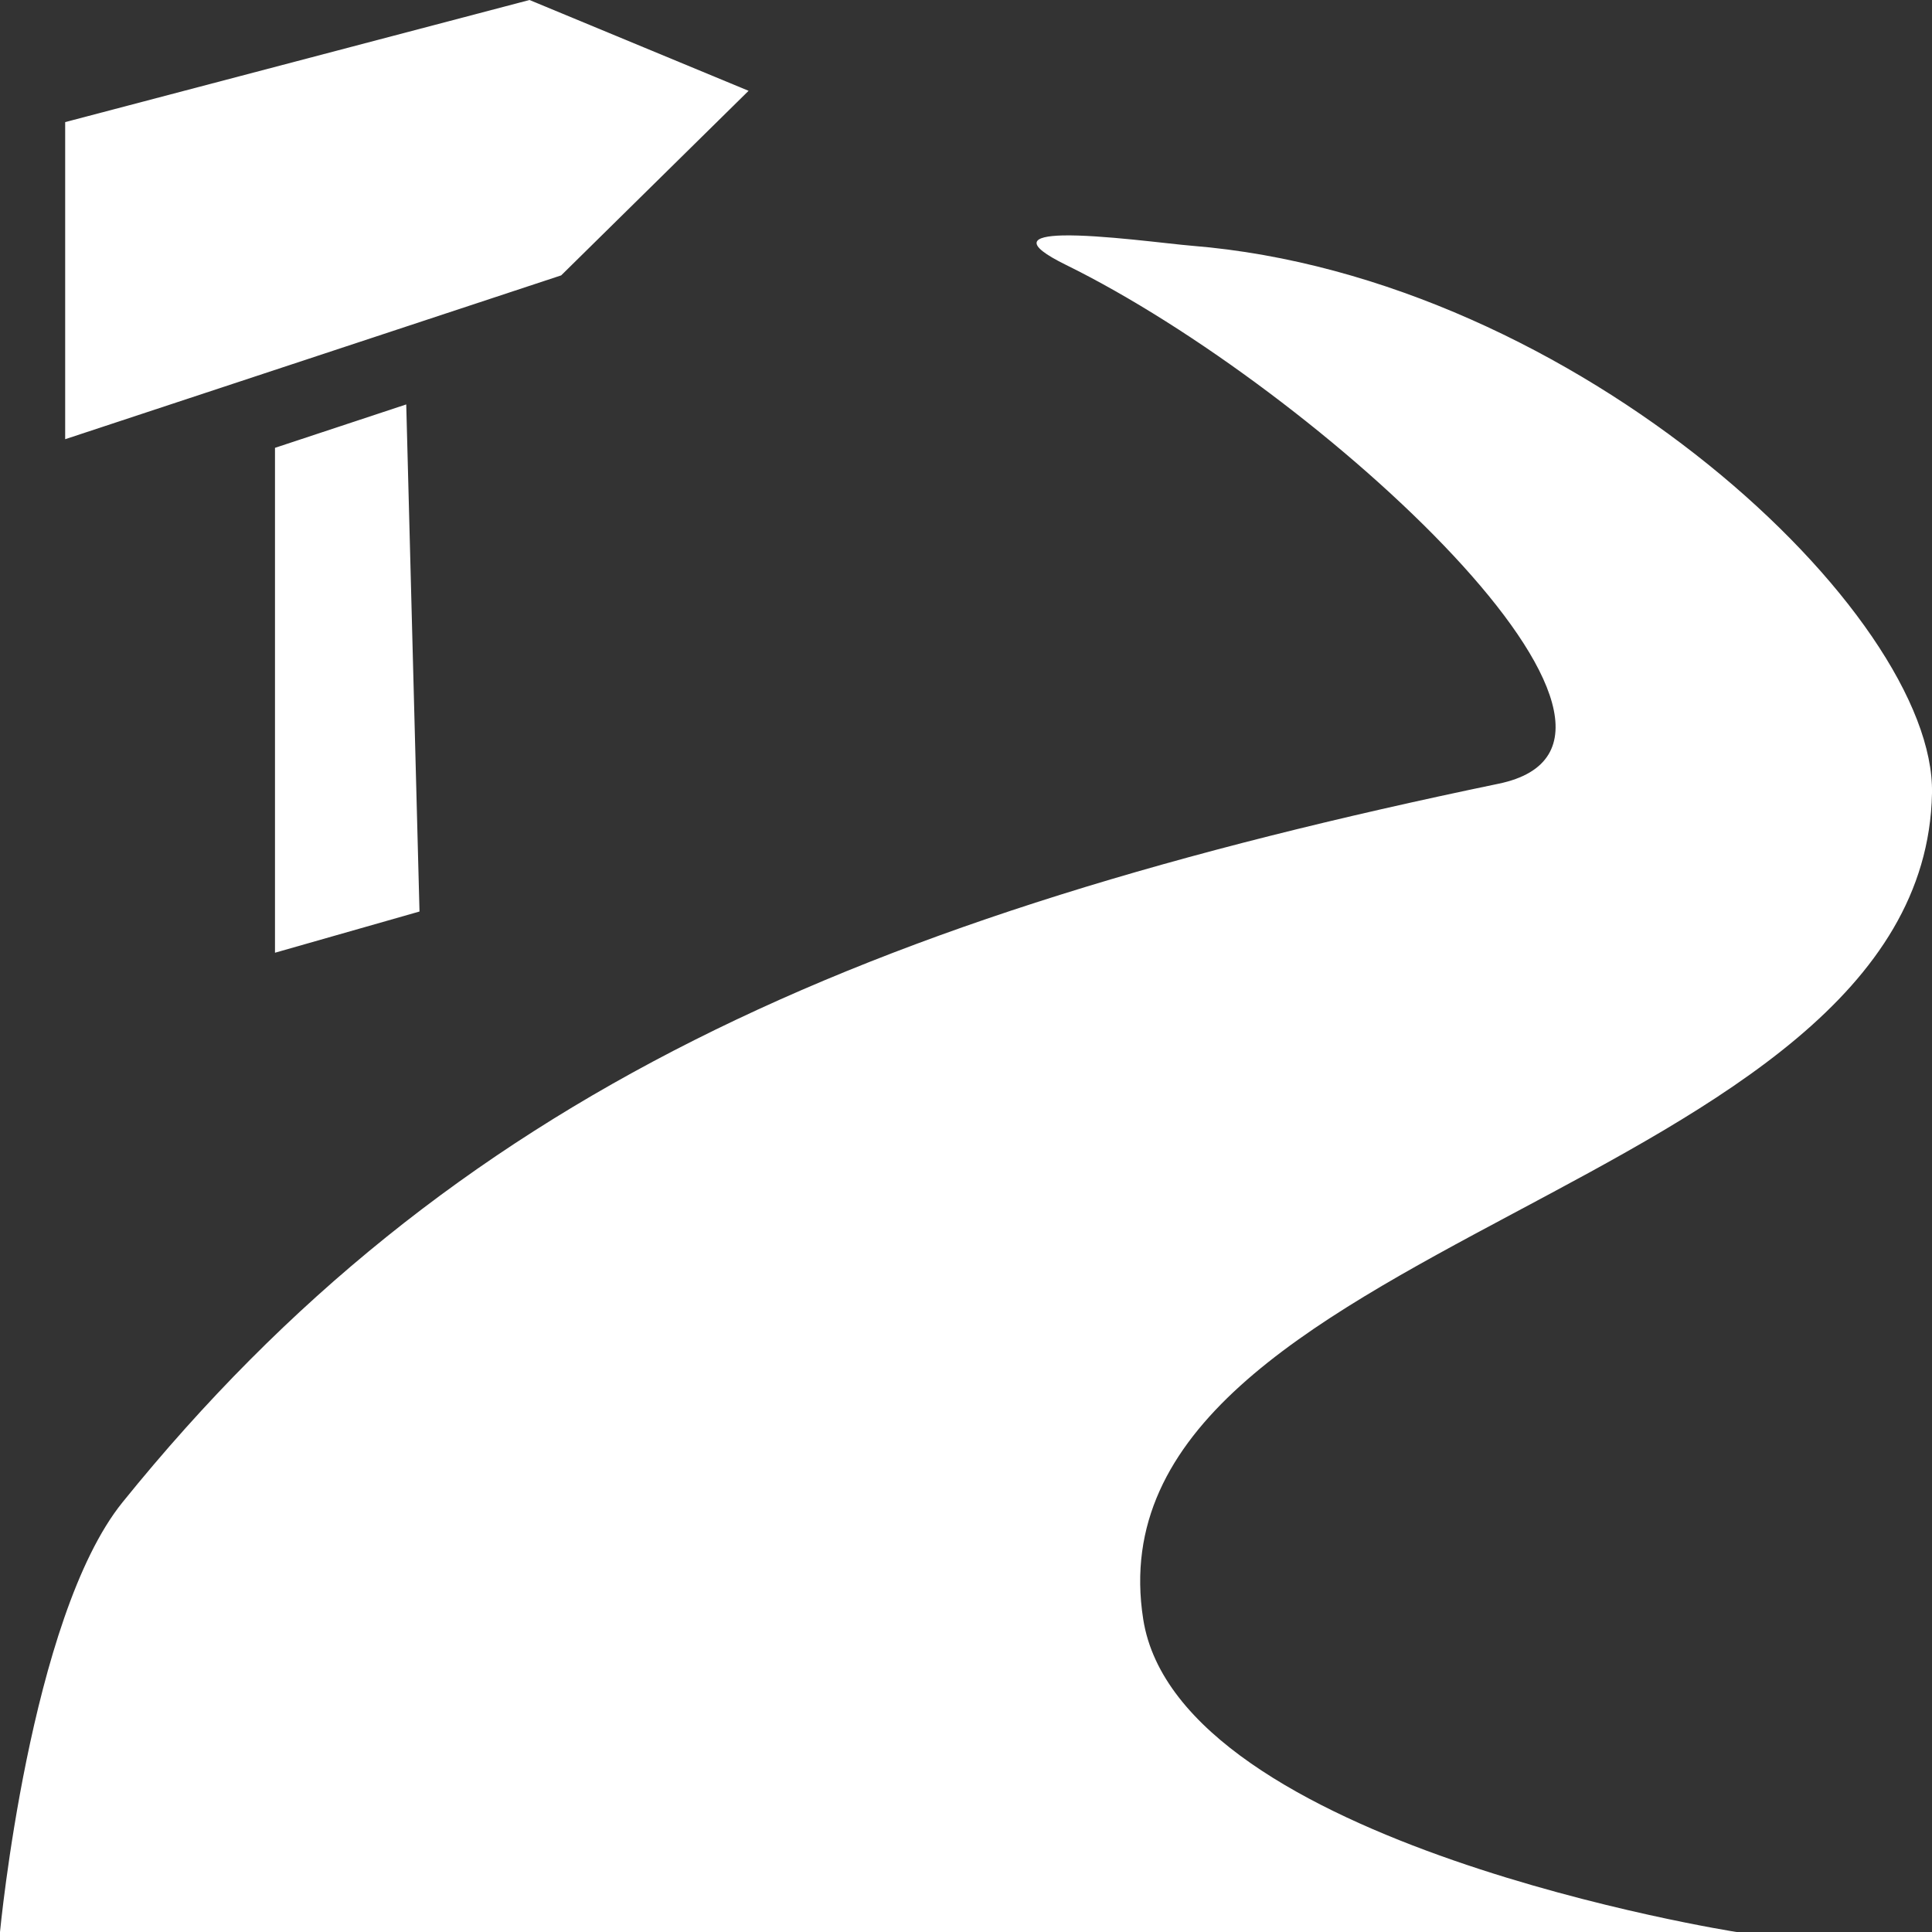 <?xml version="1.0" encoding="UTF-8"?> <svg xmlns="http://www.w3.org/2000/svg" width="15" height="15" viewBox="0 0 15 15" fill="none"><rect x="0" y="0" width="15" height="15" fill="#333333" stroke="none"/><path d="M4.111 0L0.506 0.948V3.41L4.357 2.138L5.812 0.705L4.111 0ZM8.249 1.828C8.019 1.834 7.935 1.889 8.277 2.057C10.25 3.028 13.205 5.761 11.634 6.085C6.676 7.115 3.503 8.504 0.951 11.664C0.231 12.556 0 15 0 15H13.482C13.482 15 9.15 14.323 8.876 12.572C8.411 9.614 14.938 9.277 15 6.159C15.028 4.773 12.248 2.15 9.253 1.908C9.078 1.894 8.545 1.821 8.249 1.828ZM3.154 3.14L2.135 3.477V7.397L3.257 7.077L3.154 3.14Z" fill="white"></path></svg> 